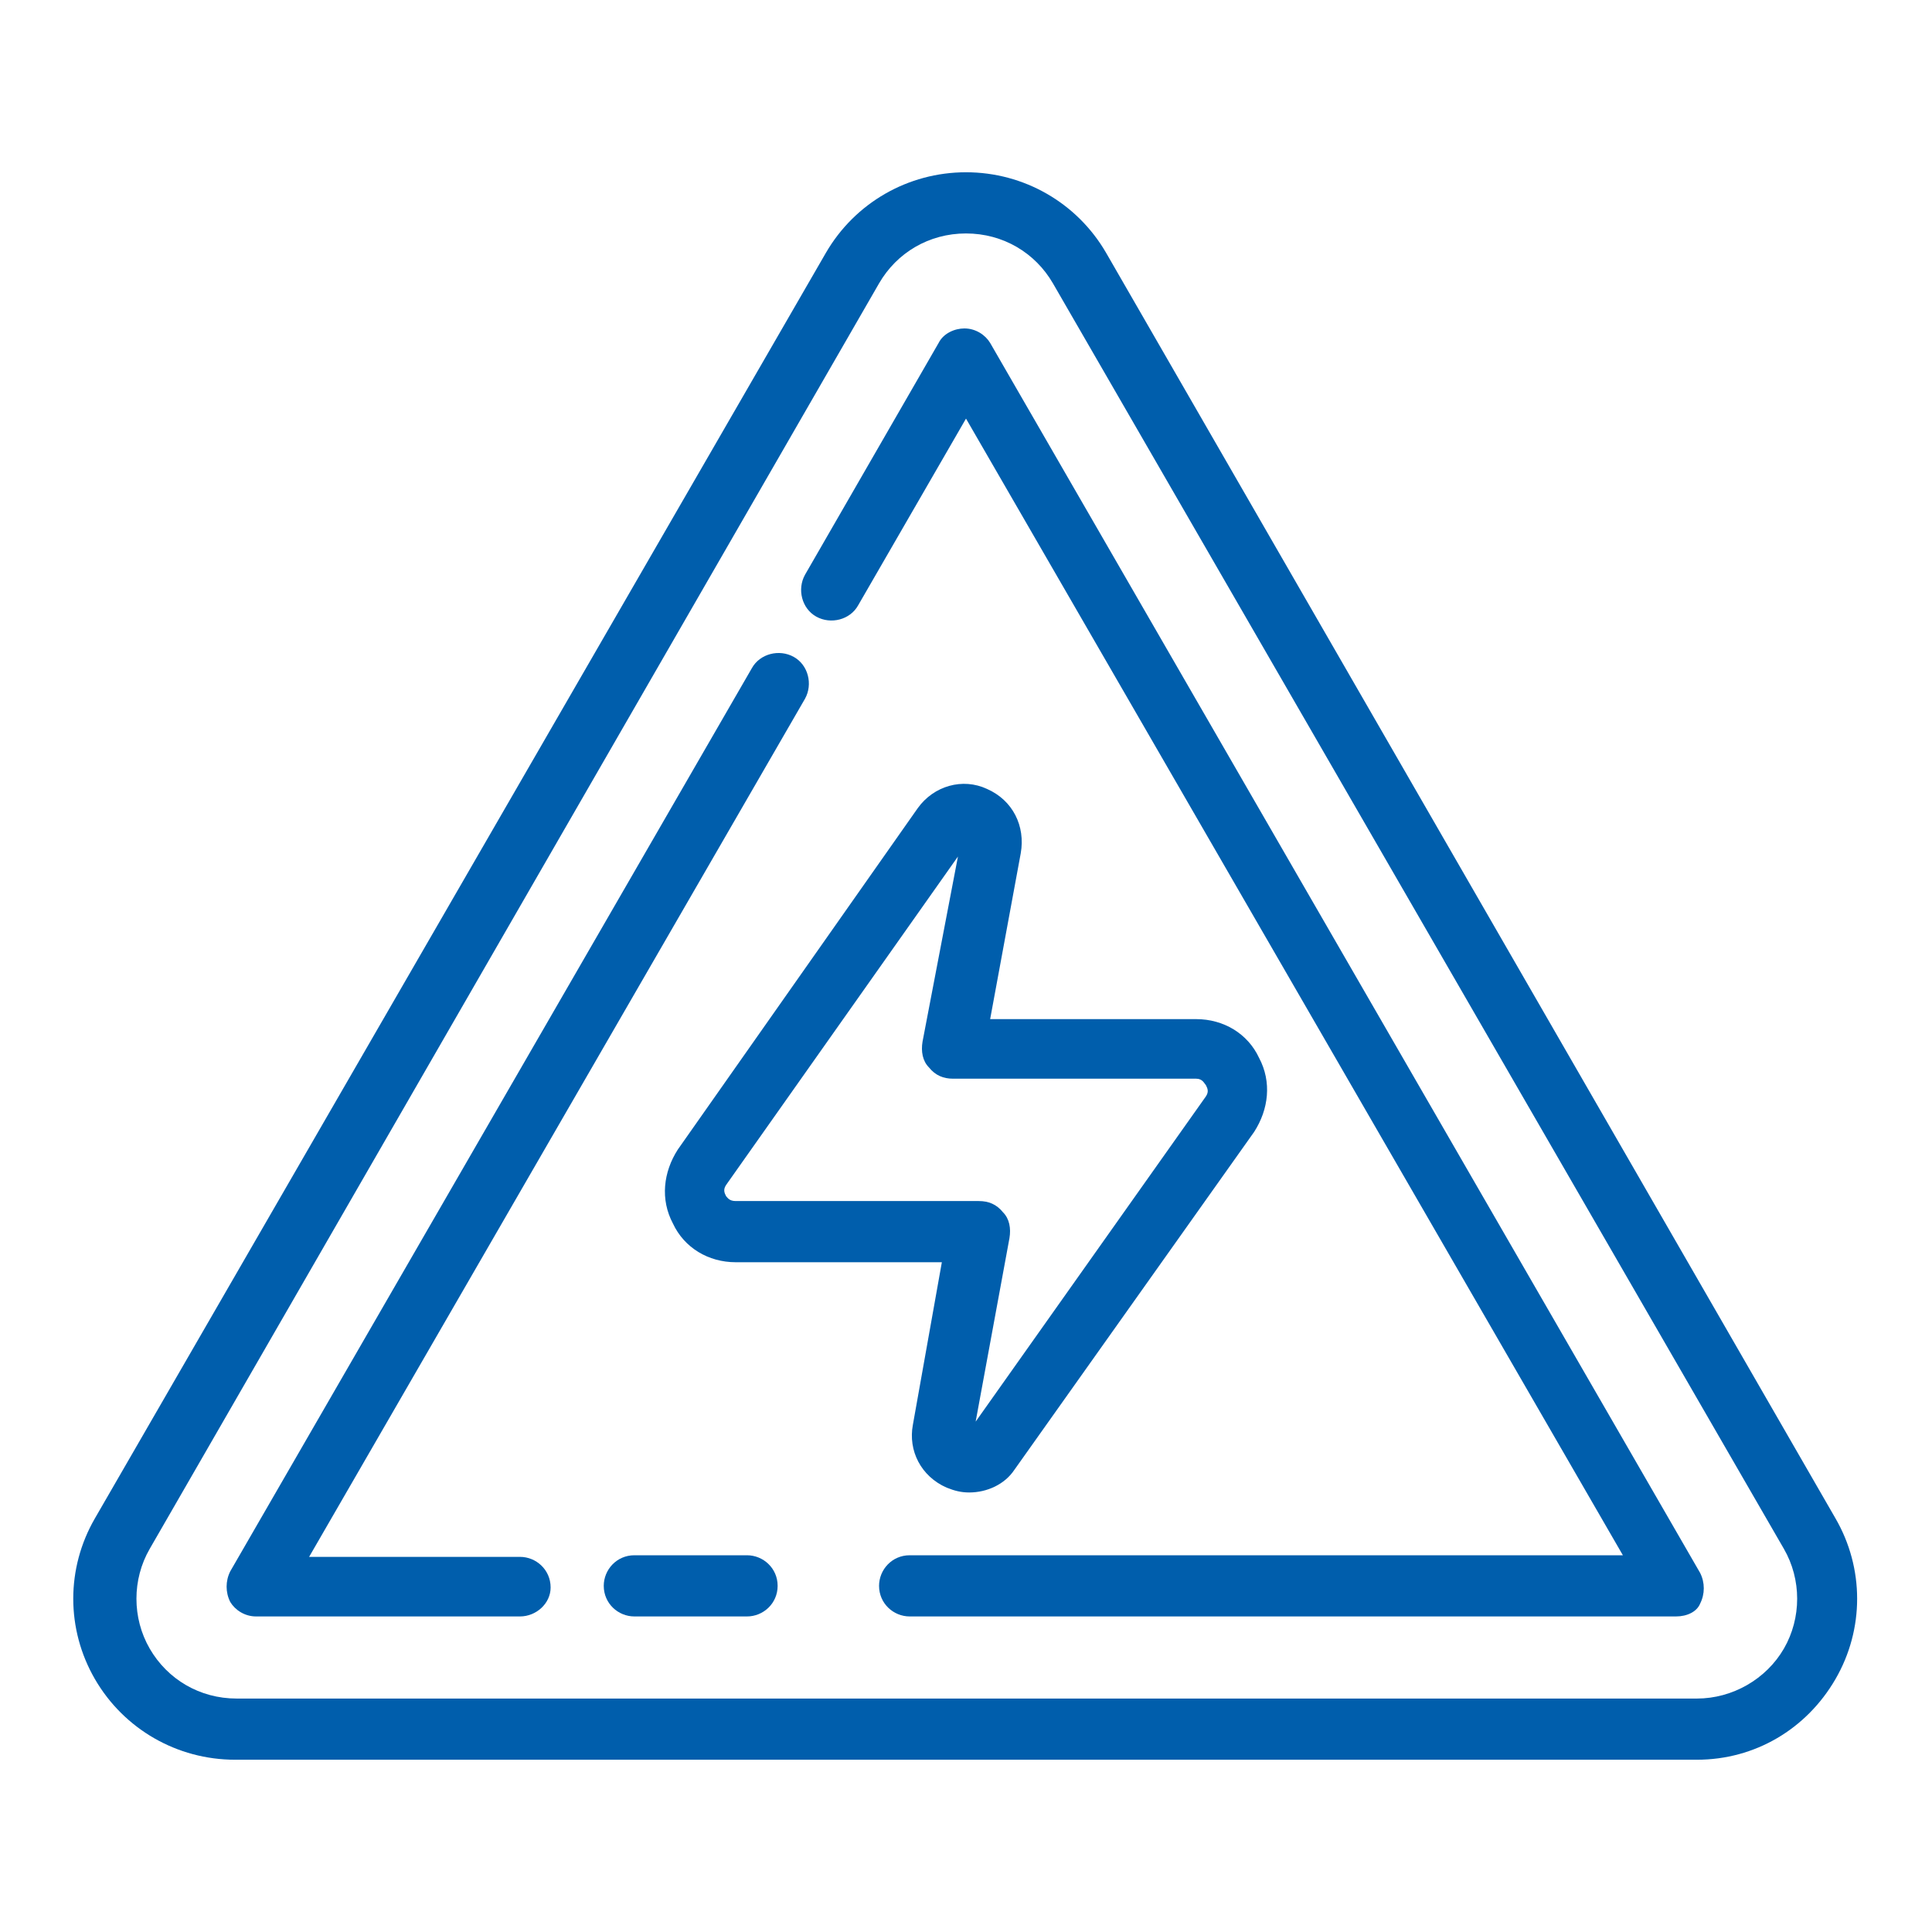<?xml version="1.0" encoding="utf-8"?>
<!-- Generator: Adobe Illustrator 27.3.1, SVG Export Plug-In . SVG Version: 6.00 Build 0)  -->
<svg version="1.1" id="レイヤー_1" xmlns="http://www.w3.org/2000/svg" xmlns:xlink="http://www.w3.org/1999/xlink" x="0px"
	 y="0px" viewBox="0 0 120 120" style="enable-background:new 0 0 120 120;" xml:space="preserve">
<style type="text/css">
	.st0{fill:#005EAC;}
	.st1{fill:none;}
</style>
<g id="high_voltage_6_">
	<g>
		<path class="st0" d="M60.2,92.7c-0.5,0-0.9-0.1-1.4-0.3c-1.6-0.7-2.4-2.3-2.1-3.9c0,0,0,0,0,0l1.8-10.1H45.7
			c-1.7,0-3.2-0.9-3.9-2.4c-0.8-1.5-0.6-3.2,0.3-4.6l14.9-21.2c1-1.4,2.8-1.9,4.3-1.2c1.6,0.7,2.4,2.3,2.1,4l-1.9,10.3h12.8
			c1.7,0,3.2,0.9,3.9,2.4c0.8,1.5,0.6,3.2-0.3,4.6l-14.9,21C62.4,92.2,61.3,92.7,60.2,92.7z M59.5,53.2L45.1,73.6
			c-0.2,0.3-0.1,0.5,0,0.7c0.1,0.1,0.2,0.3,0.6,0.3h15.1c0.6,0,1.1,0.2,1.5,0.7c0.4,0.4,0.5,1,0.4,1.6l-2.1,11.4l14.3-20.2
			c0.2-0.3,0.1-0.5,0-0.7c-0.1-0.1-0.2-0.4-0.6-0.4H59.2c-0.6,0-1.1-0.2-1.5-0.7c-0.4-0.4-0.5-1-0.4-1.6L59.5,53.2z"/>
	</g>
	<g id="warning_6_">
		<g>
			<path class="st0" d="M105.4,109.3H14.6c-3.6,0-6.9-1.9-8.7-5c-1.8-3.1-1.8-6.9,0-10l45.4-78.6l0,0c1.8-3.1,5.1-5,8.7-5
				s6.9,1.9,8.7,5L114,94.3c1.8,3.1,1.8,6.9,0,10C112.2,107.4,109,109.3,105.4,109.3z M54.6,17.6L9.3,96.2c-1.1,1.9-1.1,4.3,0,6.2
				c1.1,1.9,3.1,3.1,5.4,3.1h90.7c2.2,0,4.3-1.2,5.4-3.1c1.1-1.9,1.1-4.3,0-6.2L65.4,17.6c-1.1-1.9-3.1-3.1-5.4-3.1
				S55.7,15.7,54.6,17.6L54.6,17.6z"/>
		</g>
		<g>
			<path class="st0" d="M46.4,100.4h-7c-1,0-1.9-0.8-1.9-1.9c0-1,0.8-1.9,1.9-1.9h7c1,0,1.9,0.8,1.9,1.9
				C48.3,99.6,47.4,100.4,46.4,100.4z"/>
		</g>
		<g>
			<path class="st0" d="M104.1,100.4H56.5c-1,0-1.9-0.8-1.9-1.9c0-1,0.8-1.9,1.9-1.9h44.3L60,26l-6.7,11.6c-0.5,0.9-1.7,1.2-2.6,0.7
				c-0.9-0.5-1.2-1.7-0.7-2.6l8.3-14.4c0.3-0.6,1-0.9,1.6-0.9c0.7,0,1.3,0.4,1.6,0.9l44.1,76.4c0.3,0.6,0.3,1.3,0,1.9
				C105.4,100.1,104.8,100.4,104.1,100.4z"/>
		</g>
		<g>
			<path class="st0" d="M32.3,100.4H15.9c-0.7,0-1.3-0.4-1.6-0.9c-0.3-0.6-0.3-1.3,0-1.9l32.4-56.1c0.5-0.9,1.7-1.2,2.6-0.7
				c0.9,0.5,1.2,1.7,0.7,2.6L19.2,96.7h13.1c1,0,1.9,0.8,1.9,1.9C34.2,99.6,33.3,100.4,32.3,100.4z"/>
		</g>
	</g>
</g>
<rect class="st1" width="120" height="120"/>
</svg>
